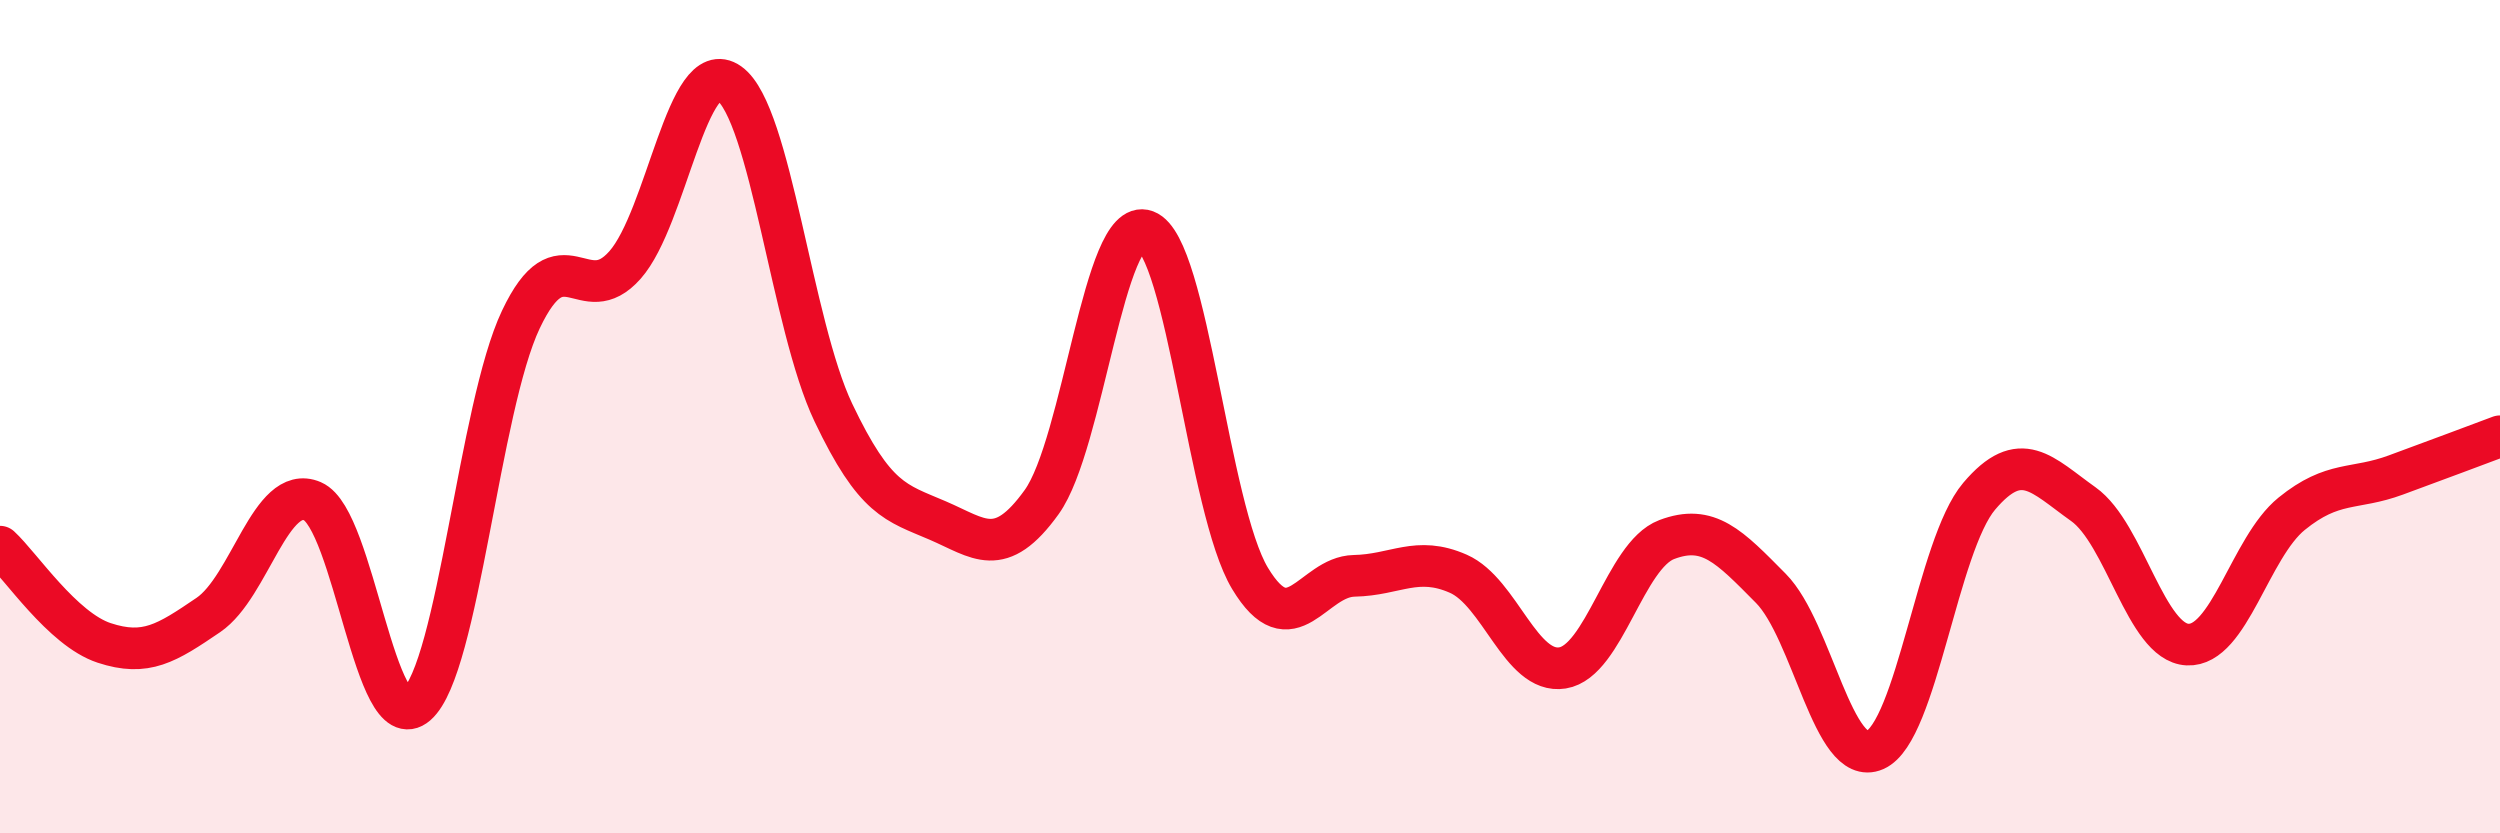 
    <svg width="60" height="20" viewBox="0 0 60 20" xmlns="http://www.w3.org/2000/svg">
      <path
        d="M 0,13.12 C 0.5,13.58 1.5,15.1 2.5,15.43 C 3.5,15.76 4,15.44 5,14.76 C 6,14.08 6.5,11.6 7.5,12.03 C 8.5,12.46 9,17.78 10,16.91 C 11,16.04 11.5,9.78 12.5,7.67 C 13.5,5.56 14,7.49 15,6.36 C 16,5.23 16.5,1.29 17.5,2 C 18.5,2.71 19,7.8 20,9.9 C 21,12 21.5,12.06 22.5,12.49 C 23.5,12.92 24,13.44 25,12.05 C 26,10.66 26.5,5.17 27.5,5.54 C 28.5,5.91 29,12.22 30,13.88 C 31,15.54 31.5,13.84 32.5,13.82 C 33.5,13.8 34,13.33 35,13.77 C 36,14.21 36.5,16.19 37.5,16.03 C 38.5,15.87 39,13.33 40,12.95 C 41,12.57 41.5,13.11 42.5,14.12 C 43.5,15.13 44,18.44 45,18 C 46,17.56 46.5,13.09 47.5,11.91 C 48.5,10.73 49,11.39 50,12.1 C 51,12.81 51.5,15.42 52.5,15.47 C 53.5,15.52 54,13.14 55,12.33 C 56,11.52 56.5,11.77 57.5,11.4 C 58.5,11.03 59.5,10.66 60,10.47L60 20L0 20Z"
        fill="#EB0A25"
        opacity="0.1"
        stroke-linecap="round"
        stroke-linejoin="round"
      />
      <path
        d="M 0,13.12 C 0.5,13.58 1.5,15.1 2.5,15.43 C 3.5,15.76 4,15.44 5,14.76 C 6,14.08 6.5,11.6 7.5,12.03 C 8.5,12.46 9,17.78 10,16.91 C 11,16.04 11.5,9.78 12.5,7.67 C 13.5,5.56 14,7.49 15,6.36 C 16,5.23 16.5,1.29 17.5,2 C 18.5,2.71 19,7.8 20,9.9 C 21,12 21.5,12.06 22.5,12.49 C 23.5,12.92 24,13.44 25,12.05 C 26,10.66 26.5,5.17 27.5,5.54 C 28.5,5.91 29,12.22 30,13.88 C 31,15.54 31.5,13.84 32.5,13.82 C 33.5,13.8 34,13.33 35,13.77 C 36,14.21 36.5,16.19 37.5,16.03 C 38.5,15.87 39,13.33 40,12.95 C 41,12.57 41.5,13.11 42.5,14.12 C 43.5,15.13 44,18.44 45,18 C 46,17.56 46.5,13.09 47.5,11.91 C 48.5,10.73 49,11.39 50,12.1 C 51,12.81 51.5,15.42 52.5,15.47 C 53.5,15.52 54,13.14 55,12.33 C 56,11.52 56.5,11.77 57.5,11.4 C 58.5,11.03 59.5,10.66 60,10.47"
        stroke="#EB0A25"
        stroke-width="1"
        fill="none"
        stroke-linecap="round"
        stroke-linejoin="round"
      />
    </svg>
  